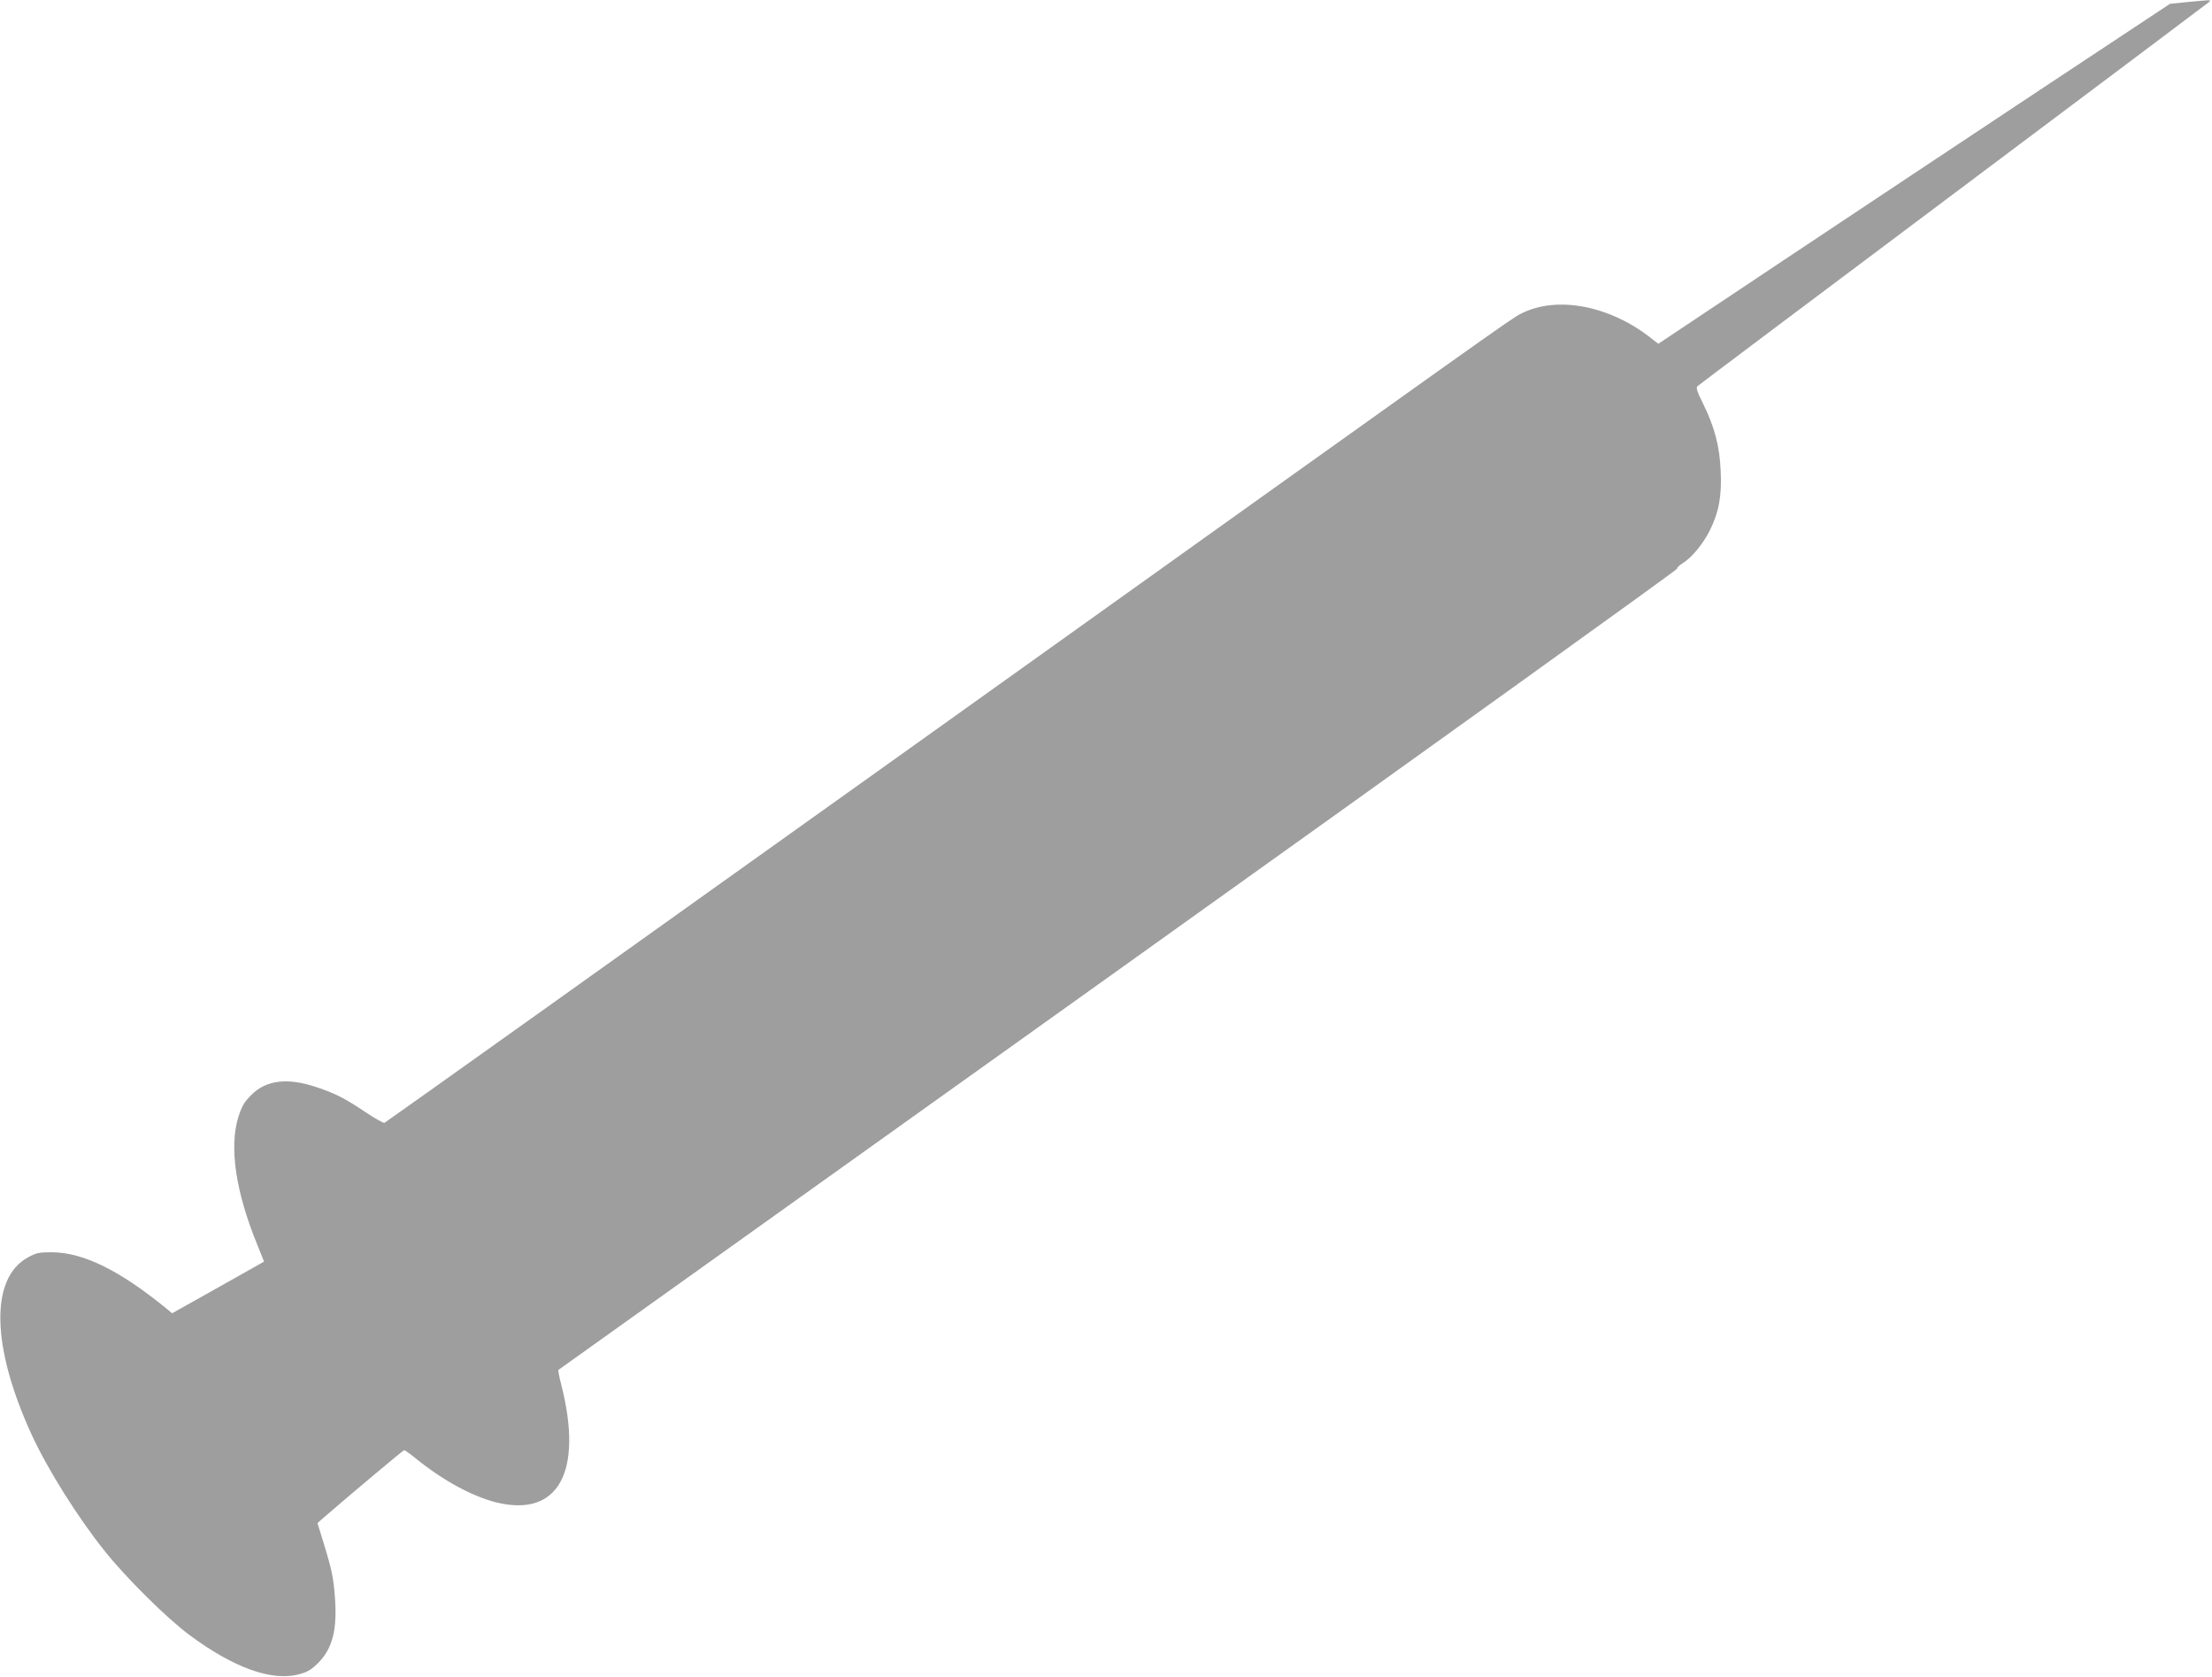 <?xml version="1.0" standalone="no"?>
<!DOCTYPE svg PUBLIC "-//W3C//DTD SVG 20010904//EN"
 "http://www.w3.org/TR/2001/REC-SVG-20010904/DTD/svg10.dtd">
<svg version="1.0" xmlns="http://www.w3.org/2000/svg"
 width="1280pt" height="970pt" viewBox="0 0 1280 970"
 preserveAspectRatio="xMidYMid meet">
<g transform="translate(0,970) scale(0.1,-0.1)"
fill="#9e9e9e" stroke="none">
<path d="M12656 9688 l-99 -10 -751 -497 c-413 -274 -1079 -716 -1481 -984
l-729 -486 -31 24 c-243 197 -556 258 -766 149 -57 -29 -114 -70 -3388 -2409
-1746 -1247 -3180 -2269 -3186 -2271 -6 -3 -55 25 -109 61 -123 82 -173 108
-287 146 -166 55 -288 41 -375 -46 -41 -41 -54 -64 -74 -125 -55 -173 -17
-435 109 -742 l39 -97 -266 -150 -266 -149 -30 25 c-274 224 -484 327 -666
328 -76 0 -91 -4 -139 -30 -220 -121 -211 -517 22 -1025 92 -200 266 -478 424
-675 121 -152 356 -385 486 -482 260 -194 485 -274 643 -228 47 13 69 27 109
68 80 83 107 191 93 376 -8 110 -17 156 -65 313 l-36 116 34 30 c156 135 462
392 468 392 4 0 37 -23 72 -52 154 -124 318 -213 456 -249 362 -92 510 172
381 679 -12 45 -19 84 -17 86 2 1 1461 1043 3242 2315 1781 1272 3235 2316
3232 2321 -3 4 10 18 30 30 53 32 121 114 159 191 52 105 70 198 63 343 -6
144 -35 255 -102 391 -35 70 -42 92 -32 101 6 6 671 505 1477 1109 806 604
1472 1104 1480 1111 17 16 26 16 -124 2z"/>
</g>
</svg>
